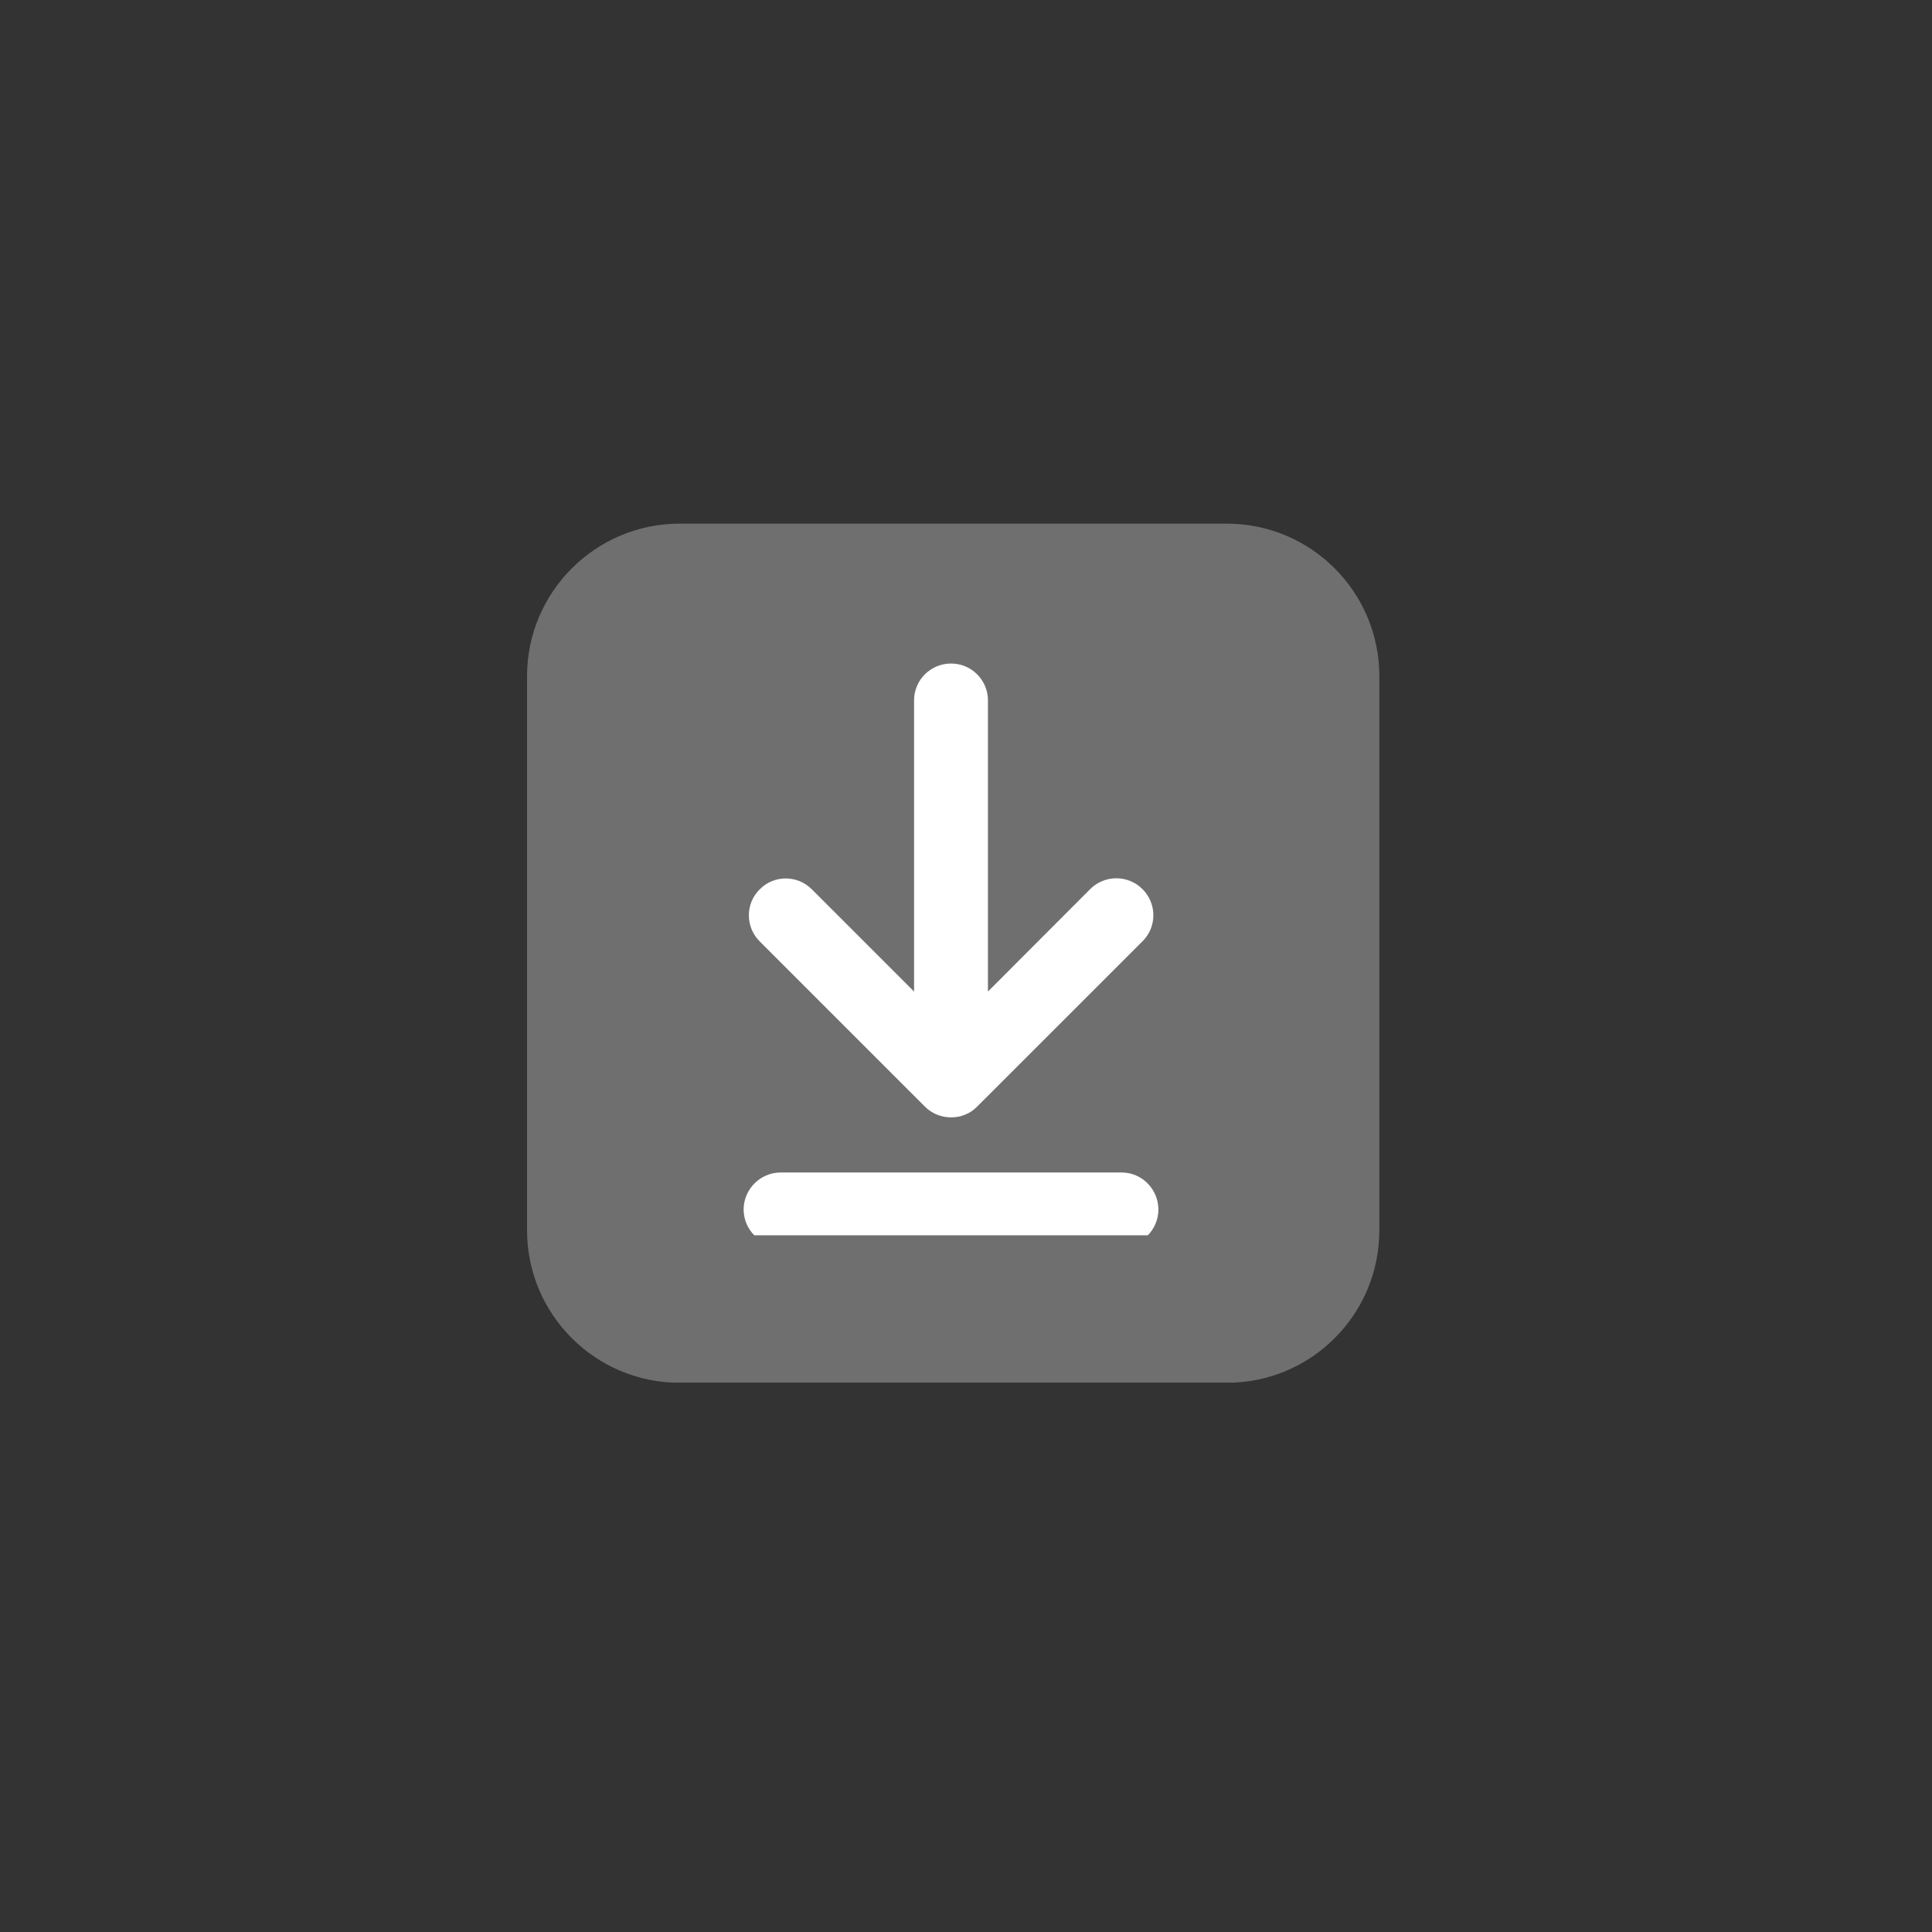 <svg xmlns="http://www.w3.org/2000/svg" xmlns:xlink="http://www.w3.org/1999/xlink" width="50" zoomAndPan="magnify" viewBox="0 0 37.5 37.5" height="50" preserveAspectRatio="xMidYMid meet" version="1.0"><rect x="0" y="0" width="37.5" height="37.5" fill="#333333" stroke="none"/><defs><clipPath id="dbf8da1d90"><path d="M 10.23 10.164 L 26.773 10.164 L 26.773 26.902 L 10.23 26.902 Z M 10.23 10.164 " clip-rule="nonzero"/></clipPath><clipPath id="3511488916"><path d="M 13.191 10.164 L 23.812 10.164 C 25.449 10.164 26.773 11.492 26.773 13.125 L 26.773 23.879 C 26.773 25.516 25.449 26.84 23.812 26.84 L 13.191 26.84 C 11.559 26.84 10.23 25.516 10.23 23.879 L 10.23 13.125 C 10.23 11.492 11.559 10.164 13.191 10.164 Z M 13.191 10.164 " clip-rule="nonzero"/></clipPath><clipPath id="93555b9aab"><path d="M 14.434 12.875 L 22.578 12.875 L 22.578 22 L 14.434 22 Z M 14.434 12.875 " clip-rule="nonzero"/></clipPath><clipPath id="23c9c7041c"><path d="M 14.434 22 L 22.578 22 L 22.578 23.977 L 14.434 23.977 Z M 14.434 22 " clip-rule="nonzero"/></clipPath></defs><g clip-path="url(#dbf8da1d90)"><g clip-path="url(#3511488916)"><path fill="#706f6f" d="M 10.23 10.164 L 26.773 10.164 L 26.773 26.836 L 10.23 26.836 Z M 10.23 10.164 " fill-opacity="1" fill-rule="nonzero"/></g></g><g clip-path="url(#93555b9aab)"><path fill="#ffffff" d="M 17.953 21.48 C 18.094 21.621 18.277 21.688 18.461 21.688 C 18.645 21.688 18.828 21.621 18.965 21.48 L 22.176 18.27 C 22.457 17.992 22.457 17.539 22.176 17.258 C 21.895 16.977 21.441 16.977 21.16 17.258 L 19.176 19.246 L 19.176 13.594 C 19.176 13.199 18.855 12.879 18.461 12.879 C 18.062 12.879 17.742 13.199 17.742 13.594 L 17.742 19.246 L 15.758 17.262 C 15.477 16.98 15.023 16.98 14.746 17.262 C 14.465 17.539 14.465 17.992 14.746 18.273 Z M 17.953 21.48 " fill-opacity="1" fill-rule="nonzero"/></g><g clip-path="url(#23c9c7041c)"><path fill="#ffffff" d="M 21.77 22.758 L 15.152 22.758 C 14.758 22.758 14.434 23.082 14.434 23.477 C 14.434 23.871 14.758 24.191 15.152 24.191 L 21.77 24.191 C 22.164 24.191 22.484 23.871 22.484 23.477 C 22.484 23.082 22.164 22.758 21.77 22.758 Z M 21.77 22.758 " fill-opacity="1" fill-rule="nonzero"/></g></svg>
